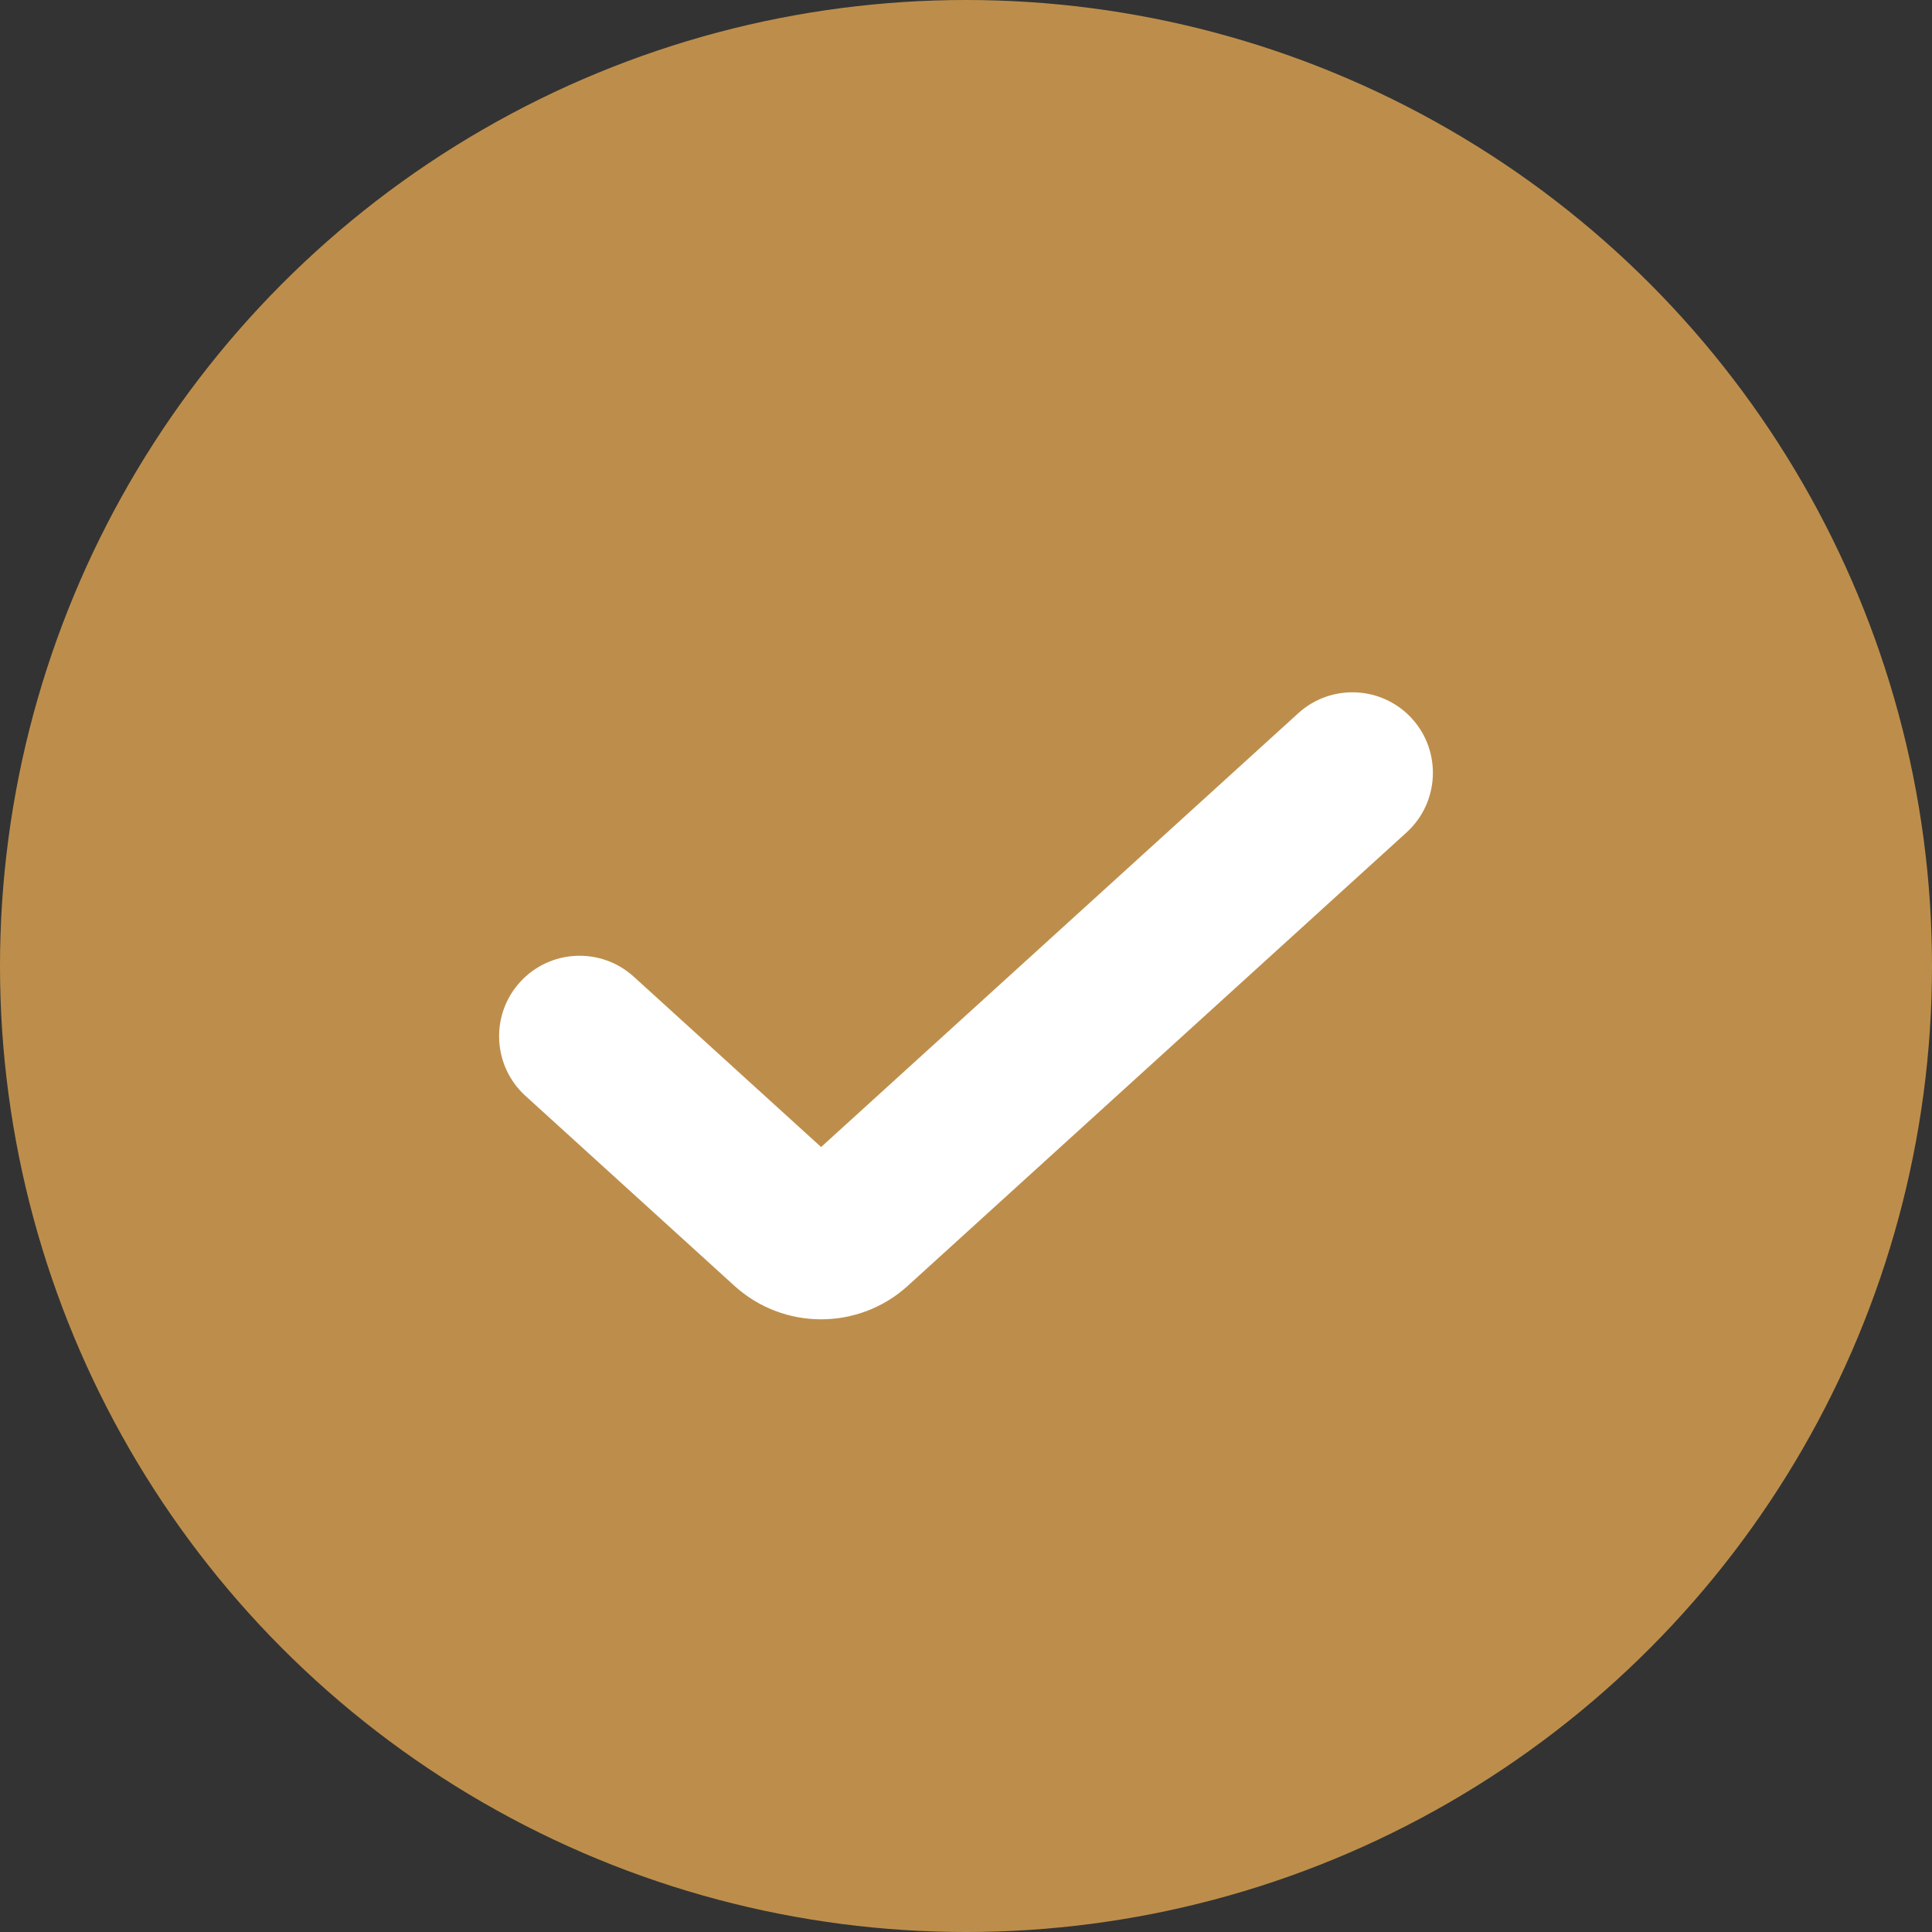 <svg width="20" height="20" viewBox="0 0 20 20" fill="none" xmlns="http://www.w3.org/2000/svg">
<rect x="0" y="0" width="20" height="20" fill="#333333" stroke="none"/>
<g id="Essentials-check-circle-fill">
<circle id="Ellipse 1" cx="10" cy="10" r="10" fill="#BD8E4B"/>
<path id="Icon (Stroke)" fill-rule="evenodd" clip-rule="evenodd" d="M14.617 7.439C14.926 7.78 14.901 8.307 14.561 8.617L9.397 13.311C8.888 13.773 8.112 13.773 7.603 13.311L5.439 11.344C5.099 11.034 5.074 10.507 5.383 10.167C5.693 9.826 6.22 9.801 6.561 10.111L8.5 11.874L13.44 7.383C13.78 7.074 14.307 7.099 14.617 7.439Z" fill="white"/>
</g>
</svg>
